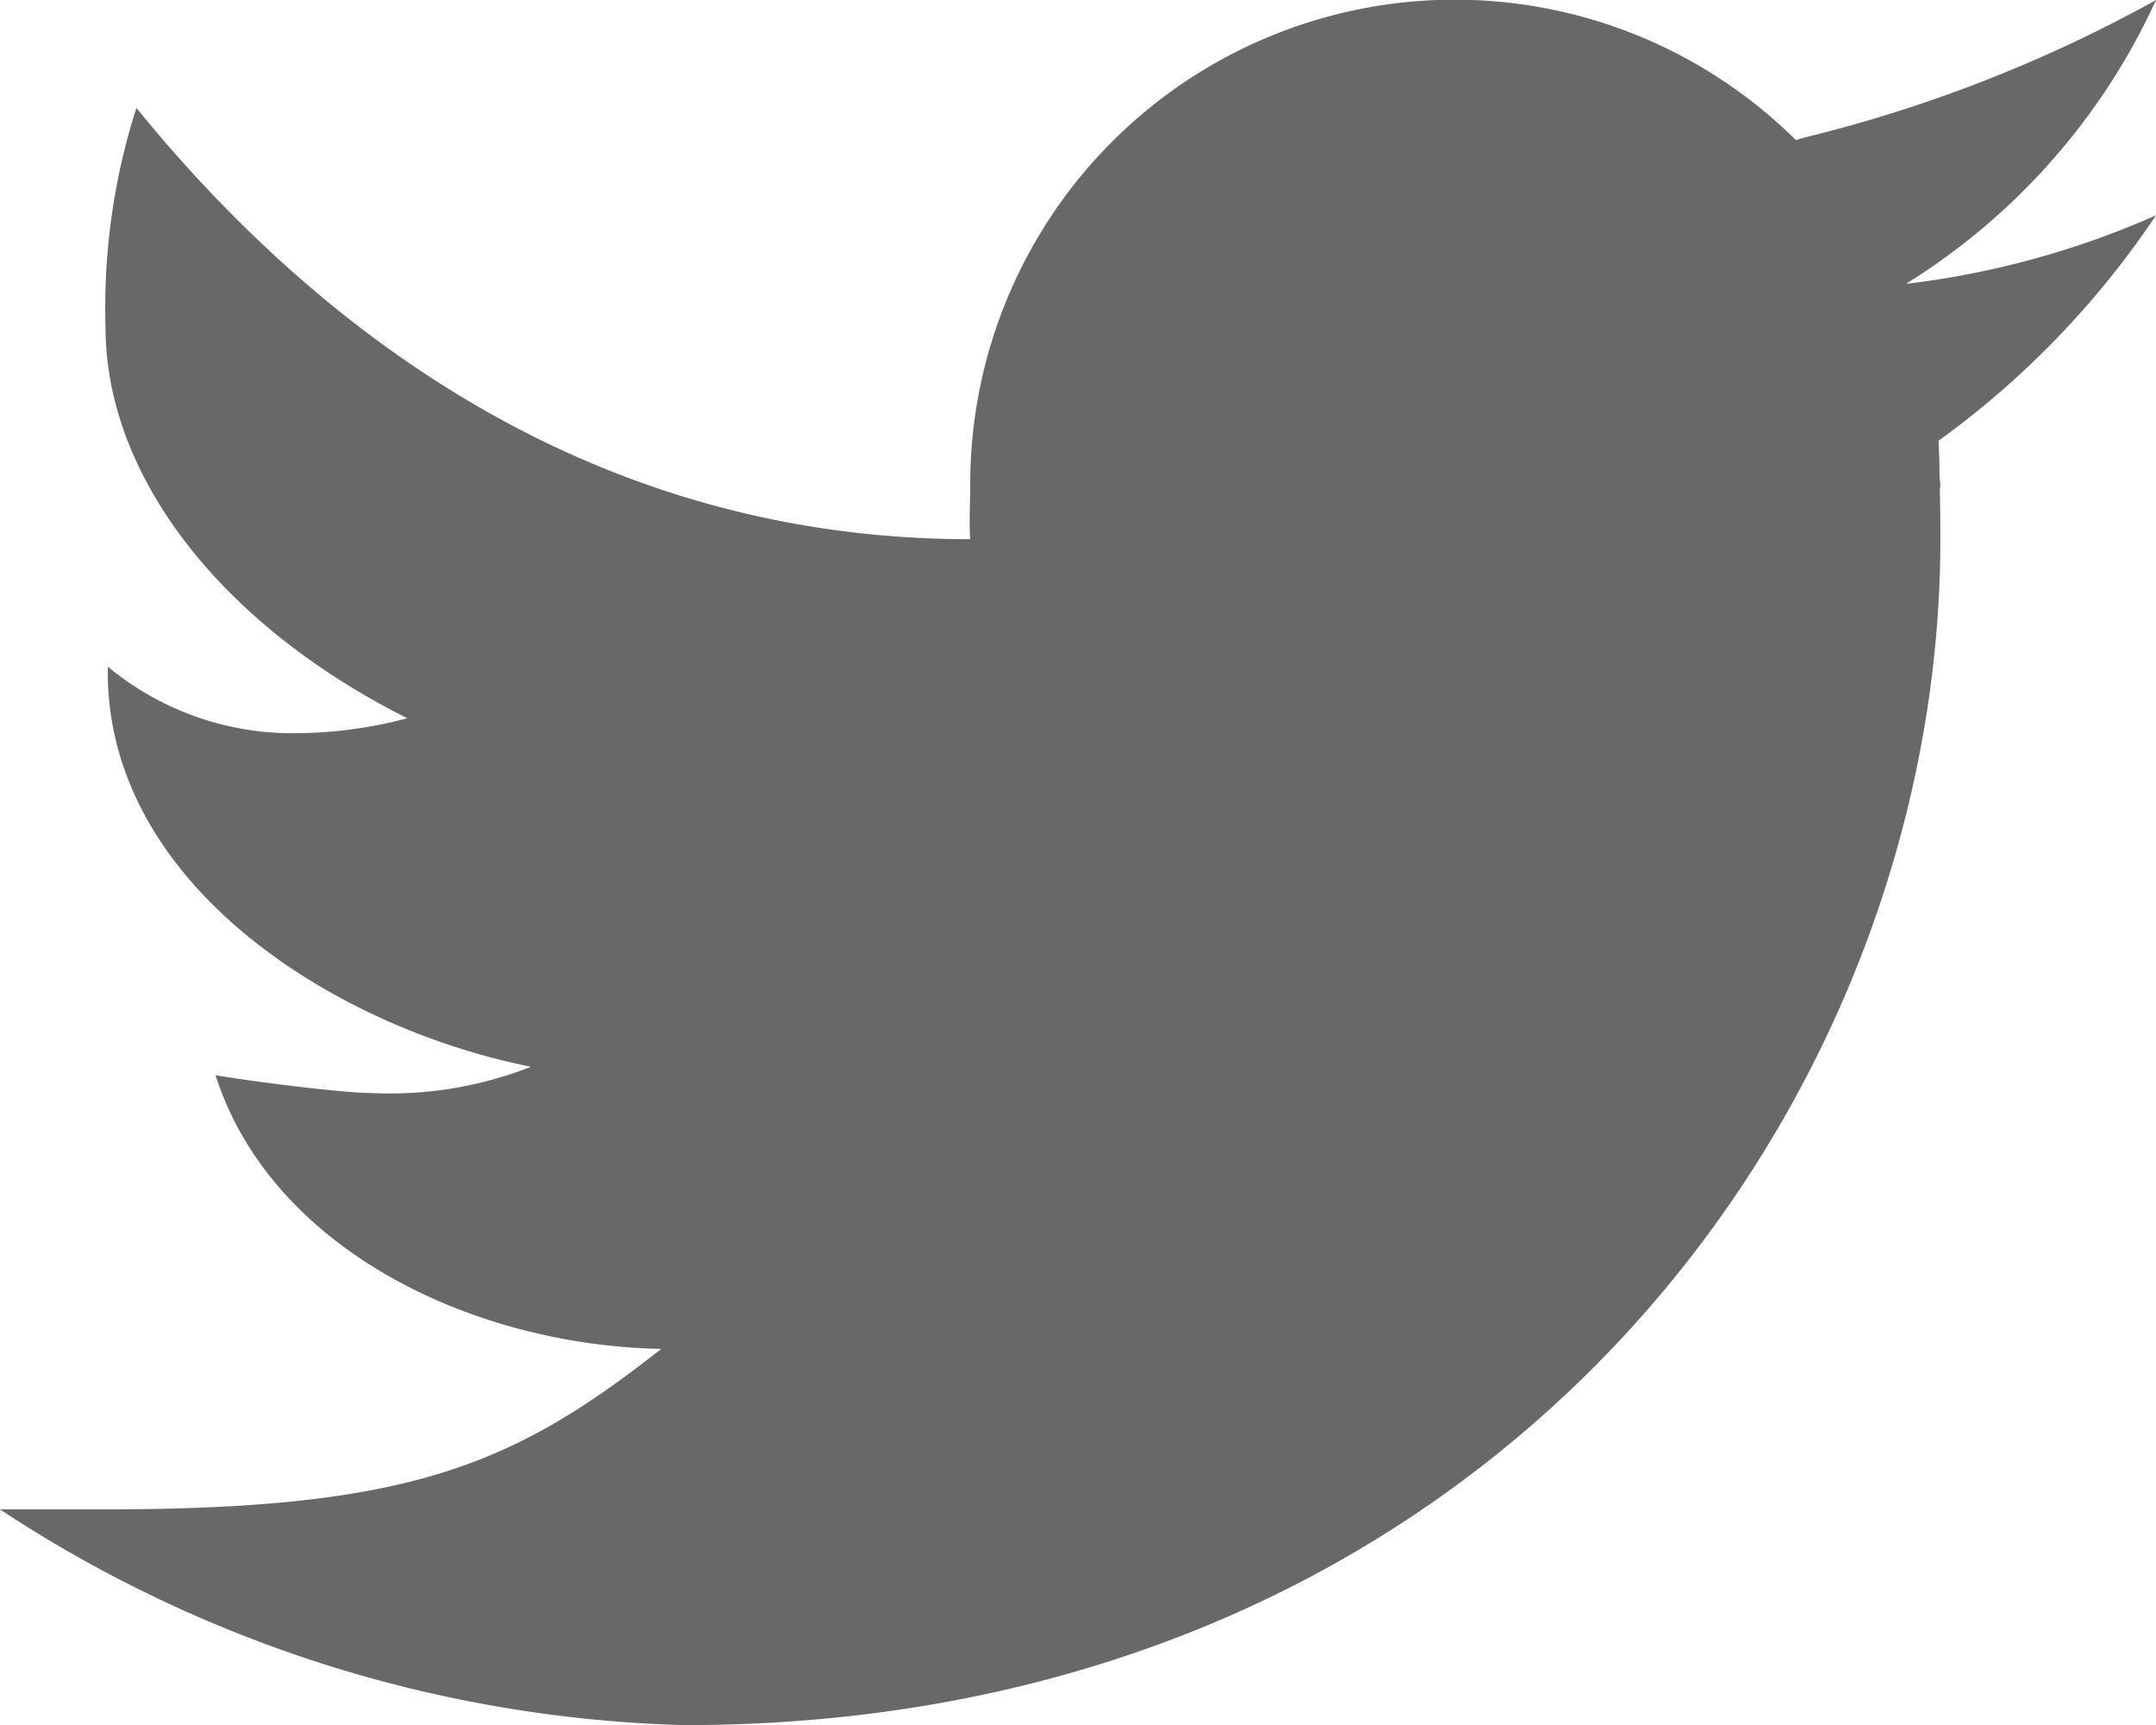 <svg xmlns="http://www.w3.org/2000/svg" width="31.144" height="24.916" viewBox="0 0 31.144 24.916"><path d="M33.144,4a20.49,20.49,0,0,1-5.084,1.987c-.042.011-.076.025-.117.036a7,7,0,0,0-11.928,4.985c0,.2-.017.579,0,.779-5.221,0-9.2-2.734-12.045-6.229A9.482,9.482,0,0,0,3.524,8.72c0,2.182,1.705,4.324,4.36,5.653a6.383,6.383,0,0,1-1.588.216,4.182,4.182,0,0,1-2.739-.961v.079c0,3.049,3.236,5.125,6.113,5.7a5.579,5.579,0,0,1-2.336.378c-.4,0-1.837-.185-2.221-.257.8,2.5,3.687,3.9,6.439,3.954C9.4,25.174,7.908,25.8,3.5,25.8H2a18.875,18.875,0,0,0,9.883,3.116c11.57,0,18.146-8.818,18.146-17.131,0-.134,0-.414-.008-.7,0-.028.008-.055.008-.083s-.012-.083-.012-.125c0-.212-.009-.41-.014-.512a12.8,12.8,0,0,0,3.141-3.256,12.566,12.566,0,0,1-3.613.99A9.432,9.432,0,0,0,33.144,4Z" transform="translate(-2 -3.999)" fill="#686868"/></svg>